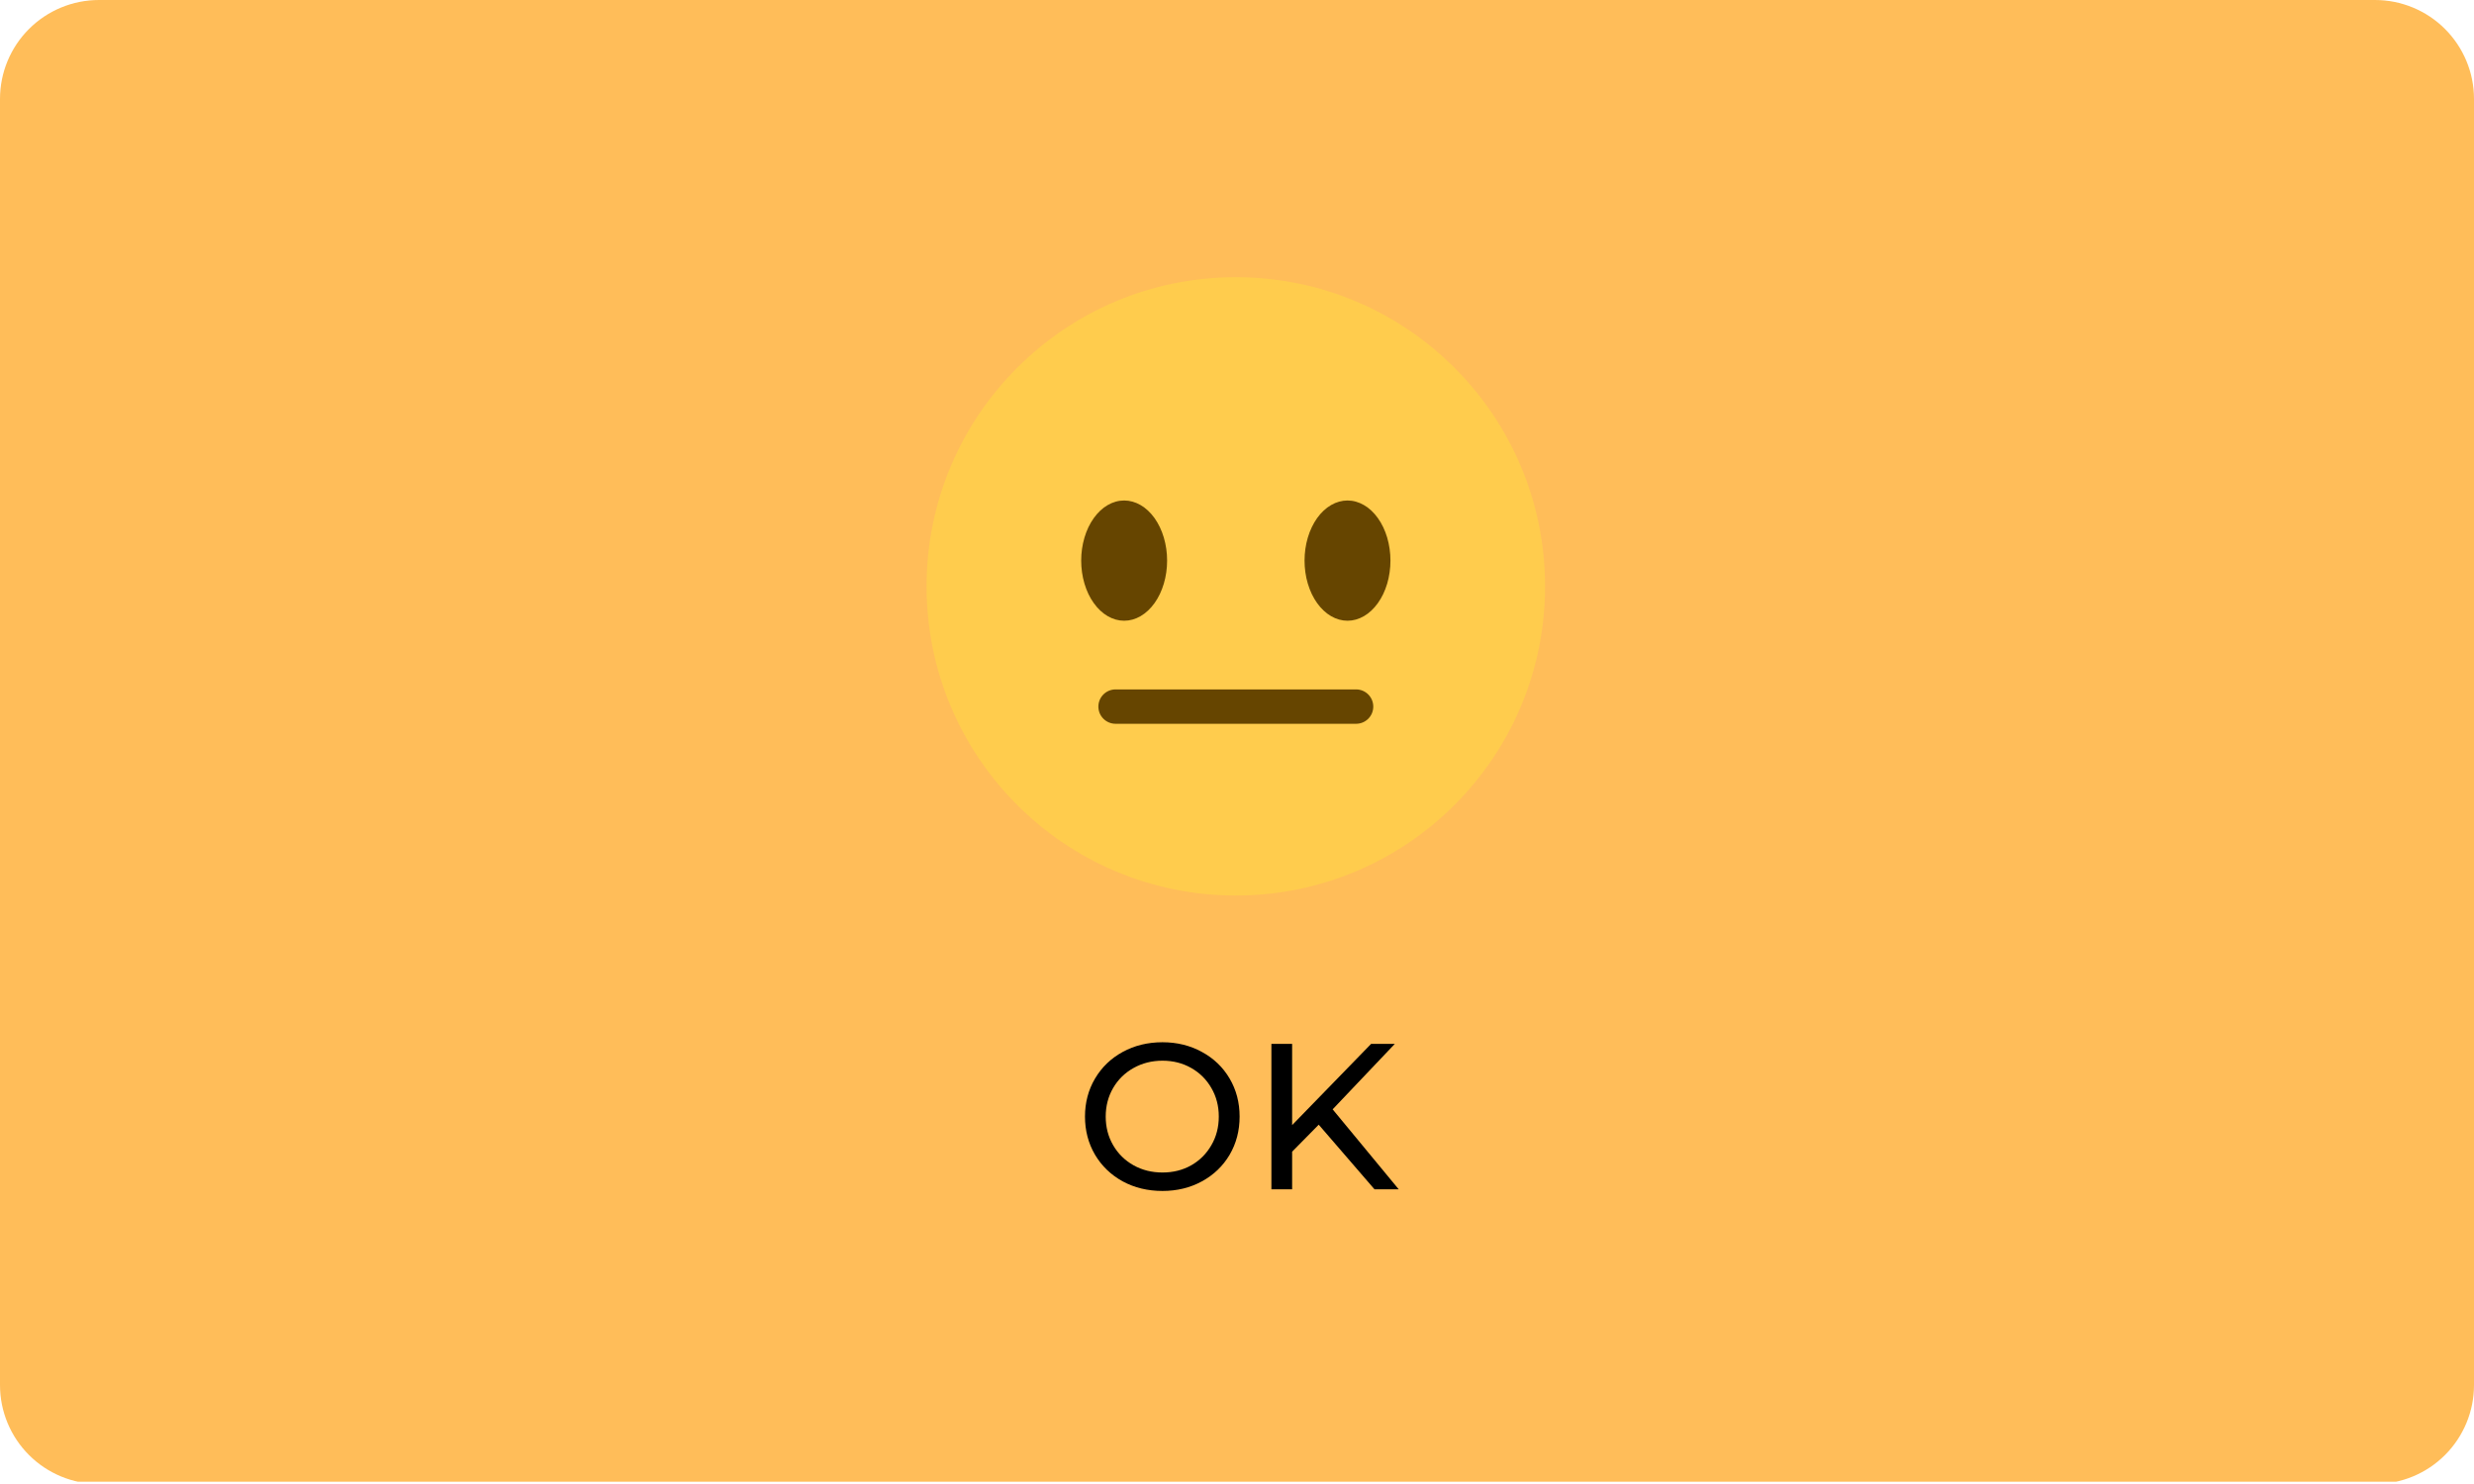 <svg xmlns="http://www.w3.org/2000/svg" xmlns:xlink="http://www.w3.org/1999/xlink" width="500" zoomAndPan="magnify" viewBox="0 0 375 225" height="300" preserveAspectRatio="xMidYMid meet" version="1.0"><defs><g/><clipPath id="8894c83049"><path d="M 15 0 L 360 0 C 363.977 0 367.793 1.582 370.605 4.395 C 373.418 7.207 375 11.023 375 15 L 375 210 C 375 213.977 373.418 217.793 370.605 220.605 C 367.793 223.418 363.977 225 360 225 L 15 225 C 11.023 225 7.207 223.418 4.395 220.605 C 1.582 217.793 0 213.977 0 210 L 0 15 C 0 11.023 1.582 7.207 4.395 4.395 C 7.207 1.582 11.023 0 15 0 " clip-rule="nonzero"/></clipPath><clipPath id="82bb75941c"><path d="M 140.445 42.027 L 234.195 42.027 L 234.195 135.777 L 140.445 135.777 Z M 140.445 42.027 " clip-rule="nonzero"/></clipPath></defs><g clip-path="url(#8894c83049)"><path fill="#ffbd59" d="M 0 0 L 375.469 0 L 375.469 224.648 L 0 224.648 Z M 0 0 " fill-opacity="1" fill-rule="nonzero"/></g><g clip-path="url(#82bb75941c)"><path fill="#ffcc4d" d="M 234.195 88.902 C 234.195 114.793 213.211 135.777 187.32 135.777 C 161.438 135.777 140.445 114.793 140.445 88.902 C 140.445 63.02 161.438 42.027 187.32 42.027 C 213.211 42.027 234.195 63.02 234.195 88.902 " fill-opacity="1" fill-rule="nonzero"/></g><path fill="#664500" d="M 176.906 84.996 C 176.906 85.598 176.863 86.188 176.781 86.777 C 176.695 87.363 176.574 87.934 176.41 88.484 C 176.246 89.039 176.047 89.562 175.809 90.062 C 175.57 90.559 175.301 91.02 175 91.441 C 174.695 91.867 174.367 92.242 174.012 92.574 C 173.656 92.91 173.281 93.188 172.887 93.418 C 172.492 93.648 172.086 93.82 171.664 93.938 C 171.246 94.055 170.824 94.113 170.395 94.113 C 169.969 94.113 169.543 94.055 169.125 93.938 C 168.707 93.82 168.297 93.648 167.902 93.418 C 167.508 93.188 167.133 92.91 166.777 92.574 C 166.422 92.242 166.094 91.867 165.793 91.441 C 165.488 91.02 165.219 90.559 164.98 90.062 C 164.746 89.562 164.543 89.039 164.379 88.484 C 164.215 87.934 164.094 87.363 164.008 86.777 C 163.926 86.188 163.883 85.598 163.883 84.996 C 163.883 84.398 163.926 83.805 164.008 83.219 C 164.094 82.633 164.215 82.062 164.379 81.508 C 164.543 80.957 164.746 80.43 164.98 79.934 C 165.219 79.438 165.488 78.977 165.793 78.551 C 166.094 78.129 166.422 77.75 166.777 77.418 C 167.133 77.086 167.508 76.805 167.902 76.578 C 168.297 76.348 168.707 76.176 169.125 76.059 C 169.543 75.941 169.969 75.883 170.395 75.883 C 170.824 75.883 171.246 75.941 171.664 76.059 C 172.086 76.176 172.492 76.348 172.887 76.578 C 173.281 76.805 173.656 77.086 174.012 77.418 C 174.367 77.75 174.695 78.129 175 78.551 C 175.301 78.977 175.57 79.438 175.809 79.934 C 176.047 80.43 176.246 80.957 176.41 81.508 C 176.574 82.062 176.695 82.633 176.781 83.219 C 176.863 83.805 176.906 84.398 176.906 84.996 Z M 176.906 84.996 " fill-opacity="1" fill-rule="nonzero"/><path fill="#664500" d="M 210.758 84.996 C 210.758 85.598 210.719 86.188 210.633 86.777 C 210.551 87.363 210.426 87.934 210.266 88.484 C 210.102 89.039 209.898 89.562 209.664 90.062 C 209.426 90.559 209.156 91.02 208.852 91.441 C 208.551 91.867 208.223 92.242 207.867 92.574 C 207.512 92.91 207.137 93.188 206.742 93.418 C 206.344 93.648 205.938 93.82 205.52 93.938 C 205.102 94.055 204.676 94.113 204.25 94.113 C 203.82 94.113 203.398 94.055 202.98 93.938 C 202.559 93.82 202.152 93.648 201.758 93.418 C 201.363 93.188 200.988 92.91 200.633 92.574 C 200.277 92.242 199.949 91.867 199.645 91.441 C 199.344 91.02 199.074 90.559 198.836 90.062 C 198.598 89.562 198.398 89.039 198.234 88.484 C 198.07 87.934 197.945 87.363 197.863 86.777 C 197.781 86.188 197.738 85.598 197.738 84.996 C 197.738 84.398 197.781 83.805 197.863 83.219 C 197.945 82.633 198.07 82.062 198.234 81.508 C 198.398 80.957 198.598 80.43 198.836 79.934 C 199.074 79.438 199.344 78.977 199.645 78.551 C 199.949 78.129 200.277 77.75 200.633 77.418 C 200.988 77.086 201.363 76.805 201.758 76.578 C 202.152 76.348 202.559 76.176 202.98 76.059 C 203.398 75.941 203.82 75.883 204.25 75.883 C 204.676 75.883 205.102 75.941 205.52 76.059 C 205.938 76.176 206.344 76.348 206.742 76.578 C 207.137 76.805 207.512 77.086 207.867 77.418 C 208.223 77.75 208.551 78.129 208.852 78.551 C 209.156 78.977 209.426 79.438 209.664 79.934 C 209.898 80.43 210.102 80.957 210.266 81.508 C 210.426 82.062 210.551 82.633 210.633 83.219 C 210.719 83.805 210.758 84.398 210.758 84.996 Z M 210.758 84.996 " fill-opacity="1" fill-rule="nonzero"/><path fill="#664500" d="M 205.551 109.738 L 169.094 109.738 C 167.656 109.738 166.488 108.574 166.488 107.133 C 166.488 105.691 167.656 104.527 169.094 104.527 L 205.551 104.527 C 206.992 104.527 208.156 105.691 208.156 107.133 C 208.156 108.574 206.992 109.738 205.551 109.738 Z M 205.551 109.738 " fill-opacity="1" fill-rule="nonzero"/><g fill="#000000" fill-opacity="1"><g transform="translate(162.943, 180.319)"><g><path d="M 13.266 0.25 C 11.035 0.25 9.023 -0.234 7.234 -1.203 C 5.453 -2.18 4.051 -3.531 3.031 -5.25 C 2.02 -6.977 1.516 -8.906 1.516 -11.031 C 1.516 -13.145 2.02 -15.062 3.031 -16.781 C 4.051 -18.508 5.453 -19.859 7.234 -20.828 C 9.023 -21.805 11.035 -22.297 13.266 -22.297 C 15.461 -22.297 17.453 -21.805 19.234 -20.828 C 21.023 -19.859 22.426 -18.516 23.438 -16.797 C 24.445 -15.086 24.953 -13.164 24.953 -11.031 C 24.953 -8.883 24.445 -6.953 23.438 -5.234 C 22.426 -3.523 21.023 -2.18 19.234 -1.203 C 17.453 -0.234 15.461 0.25 13.266 0.25 Z M 13.266 -2.547 C 14.879 -2.547 16.332 -2.91 17.625 -3.641 C 18.914 -4.379 19.93 -5.395 20.672 -6.688 C 21.422 -7.977 21.797 -9.426 21.797 -11.031 C 21.797 -12.625 21.422 -14.066 20.672 -15.359 C 19.93 -16.648 18.914 -17.66 17.625 -18.391 C 16.332 -19.129 14.879 -19.5 13.266 -19.5 C 11.648 -19.5 10.188 -19.129 8.875 -18.391 C 7.562 -17.66 6.531 -16.648 5.781 -15.359 C 5.031 -14.066 4.656 -12.625 4.656 -11.031 C 4.656 -9.426 5.031 -7.977 5.781 -6.688 C 6.531 -5.395 7.562 -4.379 8.875 -3.641 C 10.188 -2.91 11.648 -2.547 13.266 -2.547 Z M 13.266 -2.547 "/></g></g></g><g fill="#000000" fill-opacity="1"><g transform="translate(189.403, 180.319)"><g><path d="M 10.484 -9.797 L 6.453 -5.703 L 6.453 0 L 3.312 0 L 3.312 -22.047 L 6.453 -22.047 L 6.453 -9.734 L 18.422 -22.047 L 22.016 -22.047 L 12.594 -12.125 L 22.609 0 L 18.938 0 Z M 10.484 -9.797 "/></g></g></g></svg>